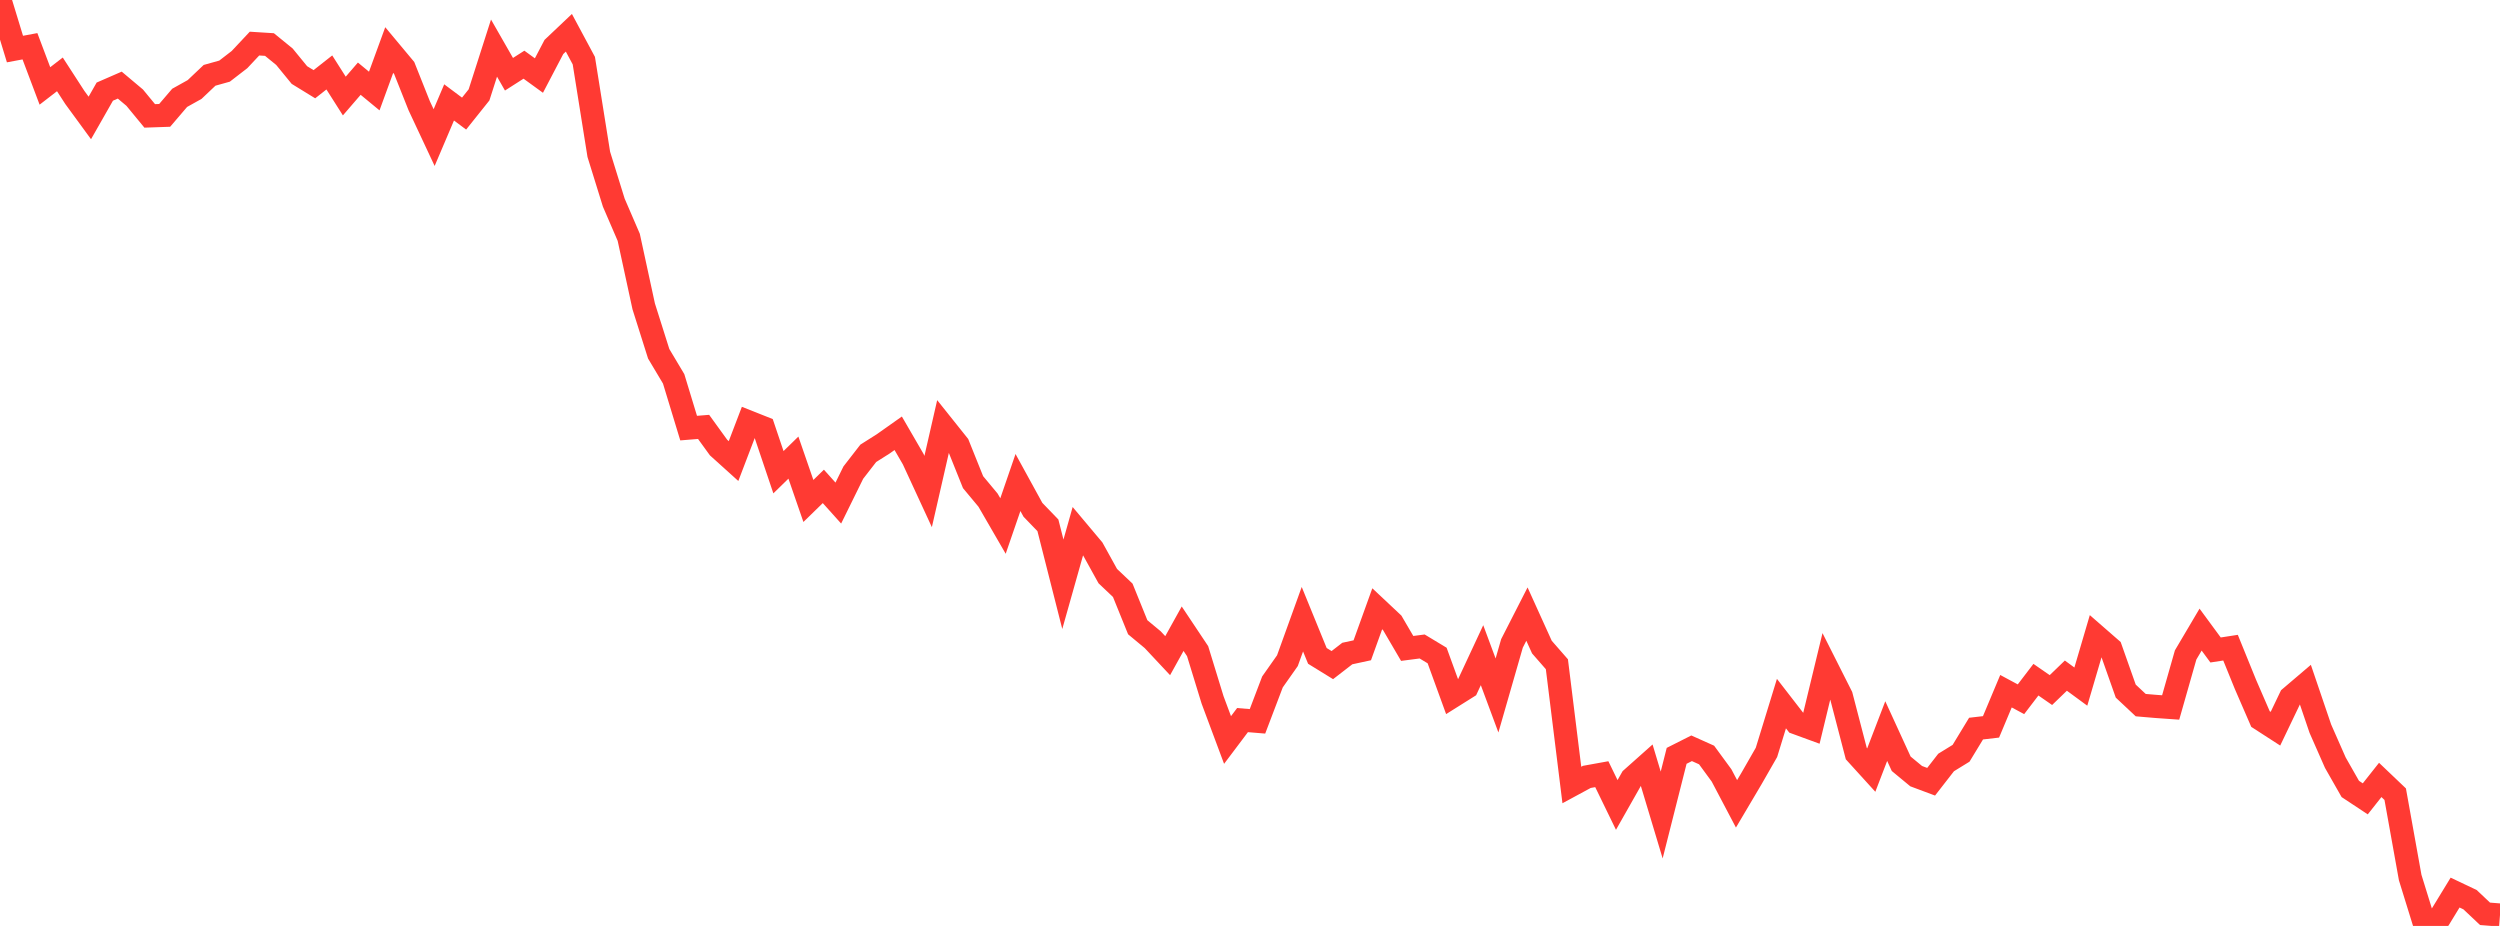 <?xml version="1.0" standalone="no"?>
<!DOCTYPE svg PUBLIC "-//W3C//DTD SVG 1.1//EN" "http://www.w3.org/Graphics/SVG/1.1/DTD/svg11.dtd">

<svg width="135" height="50" viewBox="0 0 135 50" preserveAspectRatio="none" 
  xmlns="http://www.w3.org/2000/svg"
  xmlns:xlink="http://www.w3.org/1999/xlink">


<polyline points="0.0, 0.0 0.808, 2.649 1.617, 2.498 2.425, 4.641 3.234, 4.016 4.042, 5.264 4.85, 6.369 5.659, 4.948 6.467, 4.596 7.275, 5.275 8.084, 6.258 8.892, 6.23 9.701, 5.284 10.509, 4.833 11.317, 4.067 12.126, 3.841 12.934, 3.217 13.743, 2.354 14.551, 2.405 15.359, 3.063 16.168, 4.052 16.976, 4.548 17.784, 3.912 18.593, 5.186 19.401, 4.249 20.21, 4.916 21.018, 2.703 21.826, 3.671 22.635, 5.705 23.443, 7.43 24.251, 5.53 25.06, 6.134 25.868, 5.123 26.677, 2.597 27.485, 4.009 28.293, 3.493 29.102, 4.08 29.91, 2.536 30.719, 1.77 31.527, 3.275 32.335, 8.335 33.144, 10.942 33.952, 12.815 34.76, 16.544 35.569, 19.103 36.377, 20.458 37.186, 23.118 37.994, 23.052 38.802, 24.168 39.611, 24.898 40.419, 22.782 41.228, 23.103 42.036, 25.5 42.844, 24.711 43.653, 27.052 44.461, 26.265 45.269, 27.166 46.078, 25.522 46.886, 24.48 47.695, 23.968 48.503, 23.397 49.311, 24.791 50.12, 26.542 50.928, 23.01 51.737, 24.023 52.545, 26.036 53.353, 27.007 54.162, 28.405 54.97, 26.056 55.778, 27.529 56.587, 28.367 57.395, 31.551 58.204, 28.685 59.012, 29.648 59.82, 31.109 60.629, 31.876 61.437, 33.871 62.246, 34.543 63.054, 35.406 63.862, 33.95 64.671, 35.163 65.479, 37.795 66.287, 39.96 67.096, 38.885 67.904, 38.952 68.713, 36.824 69.521, 35.676 70.329, 33.437 71.138, 35.418 71.946, 35.916 72.754, 35.291 73.563, 35.116 74.371, 32.874 75.18, 33.634 75.988, 35.015 76.796, 34.91 77.605, 35.398 78.413, 37.621 79.222, 37.113 80.03, 35.38 80.838, 37.555 81.647, 34.743 82.455, 33.161 83.263, 34.943 84.072, 35.869 84.88, 42.39 85.689, 41.952 86.497, 41.806 87.305, 43.467 88.114, 42.039 88.922, 41.32 89.731, 44.011 90.539, 40.815 91.347, 40.407 92.156, 40.77 92.964, 41.873 93.772, 43.407 94.581, 42.039 95.389, 40.629 96.198, 37.994 97.006, 39.038 97.814, 39.334 98.623, 35.987 99.431, 37.589 100.24, 40.696 101.048, 41.585 101.856, 39.479 102.665, 41.244 103.473, 41.912 104.281, 42.214 105.09, 41.174 105.898, 40.677 106.707, 39.345 107.515, 39.251 108.323, 37.325 109.132, 37.76 109.94, 36.703 110.749, 37.264 111.557, 36.484 112.365, 37.077 113.174, 34.328 113.982, 35.032 114.79, 37.319 115.599, 38.077 116.407, 38.146 117.216, 38.203 118.024, 35.367 118.832, 33.999 119.641, 35.099 120.449, 34.974 121.257, 36.963 122.066, 38.828 122.874, 39.35 123.683, 37.661 124.491, 36.973 125.299, 39.348 126.108, 41.184 126.916, 42.603 127.725, 43.138 128.533, 42.116 129.341, 42.886 130.15, 47.388 130.958, 50.0 131.766, 49.525 132.575, 48.199 133.383, 48.583 134.192, 49.346 135.0, 49.411" fill="none" stroke="#ff3a33" stroke-width="1.25"/>

</svg>